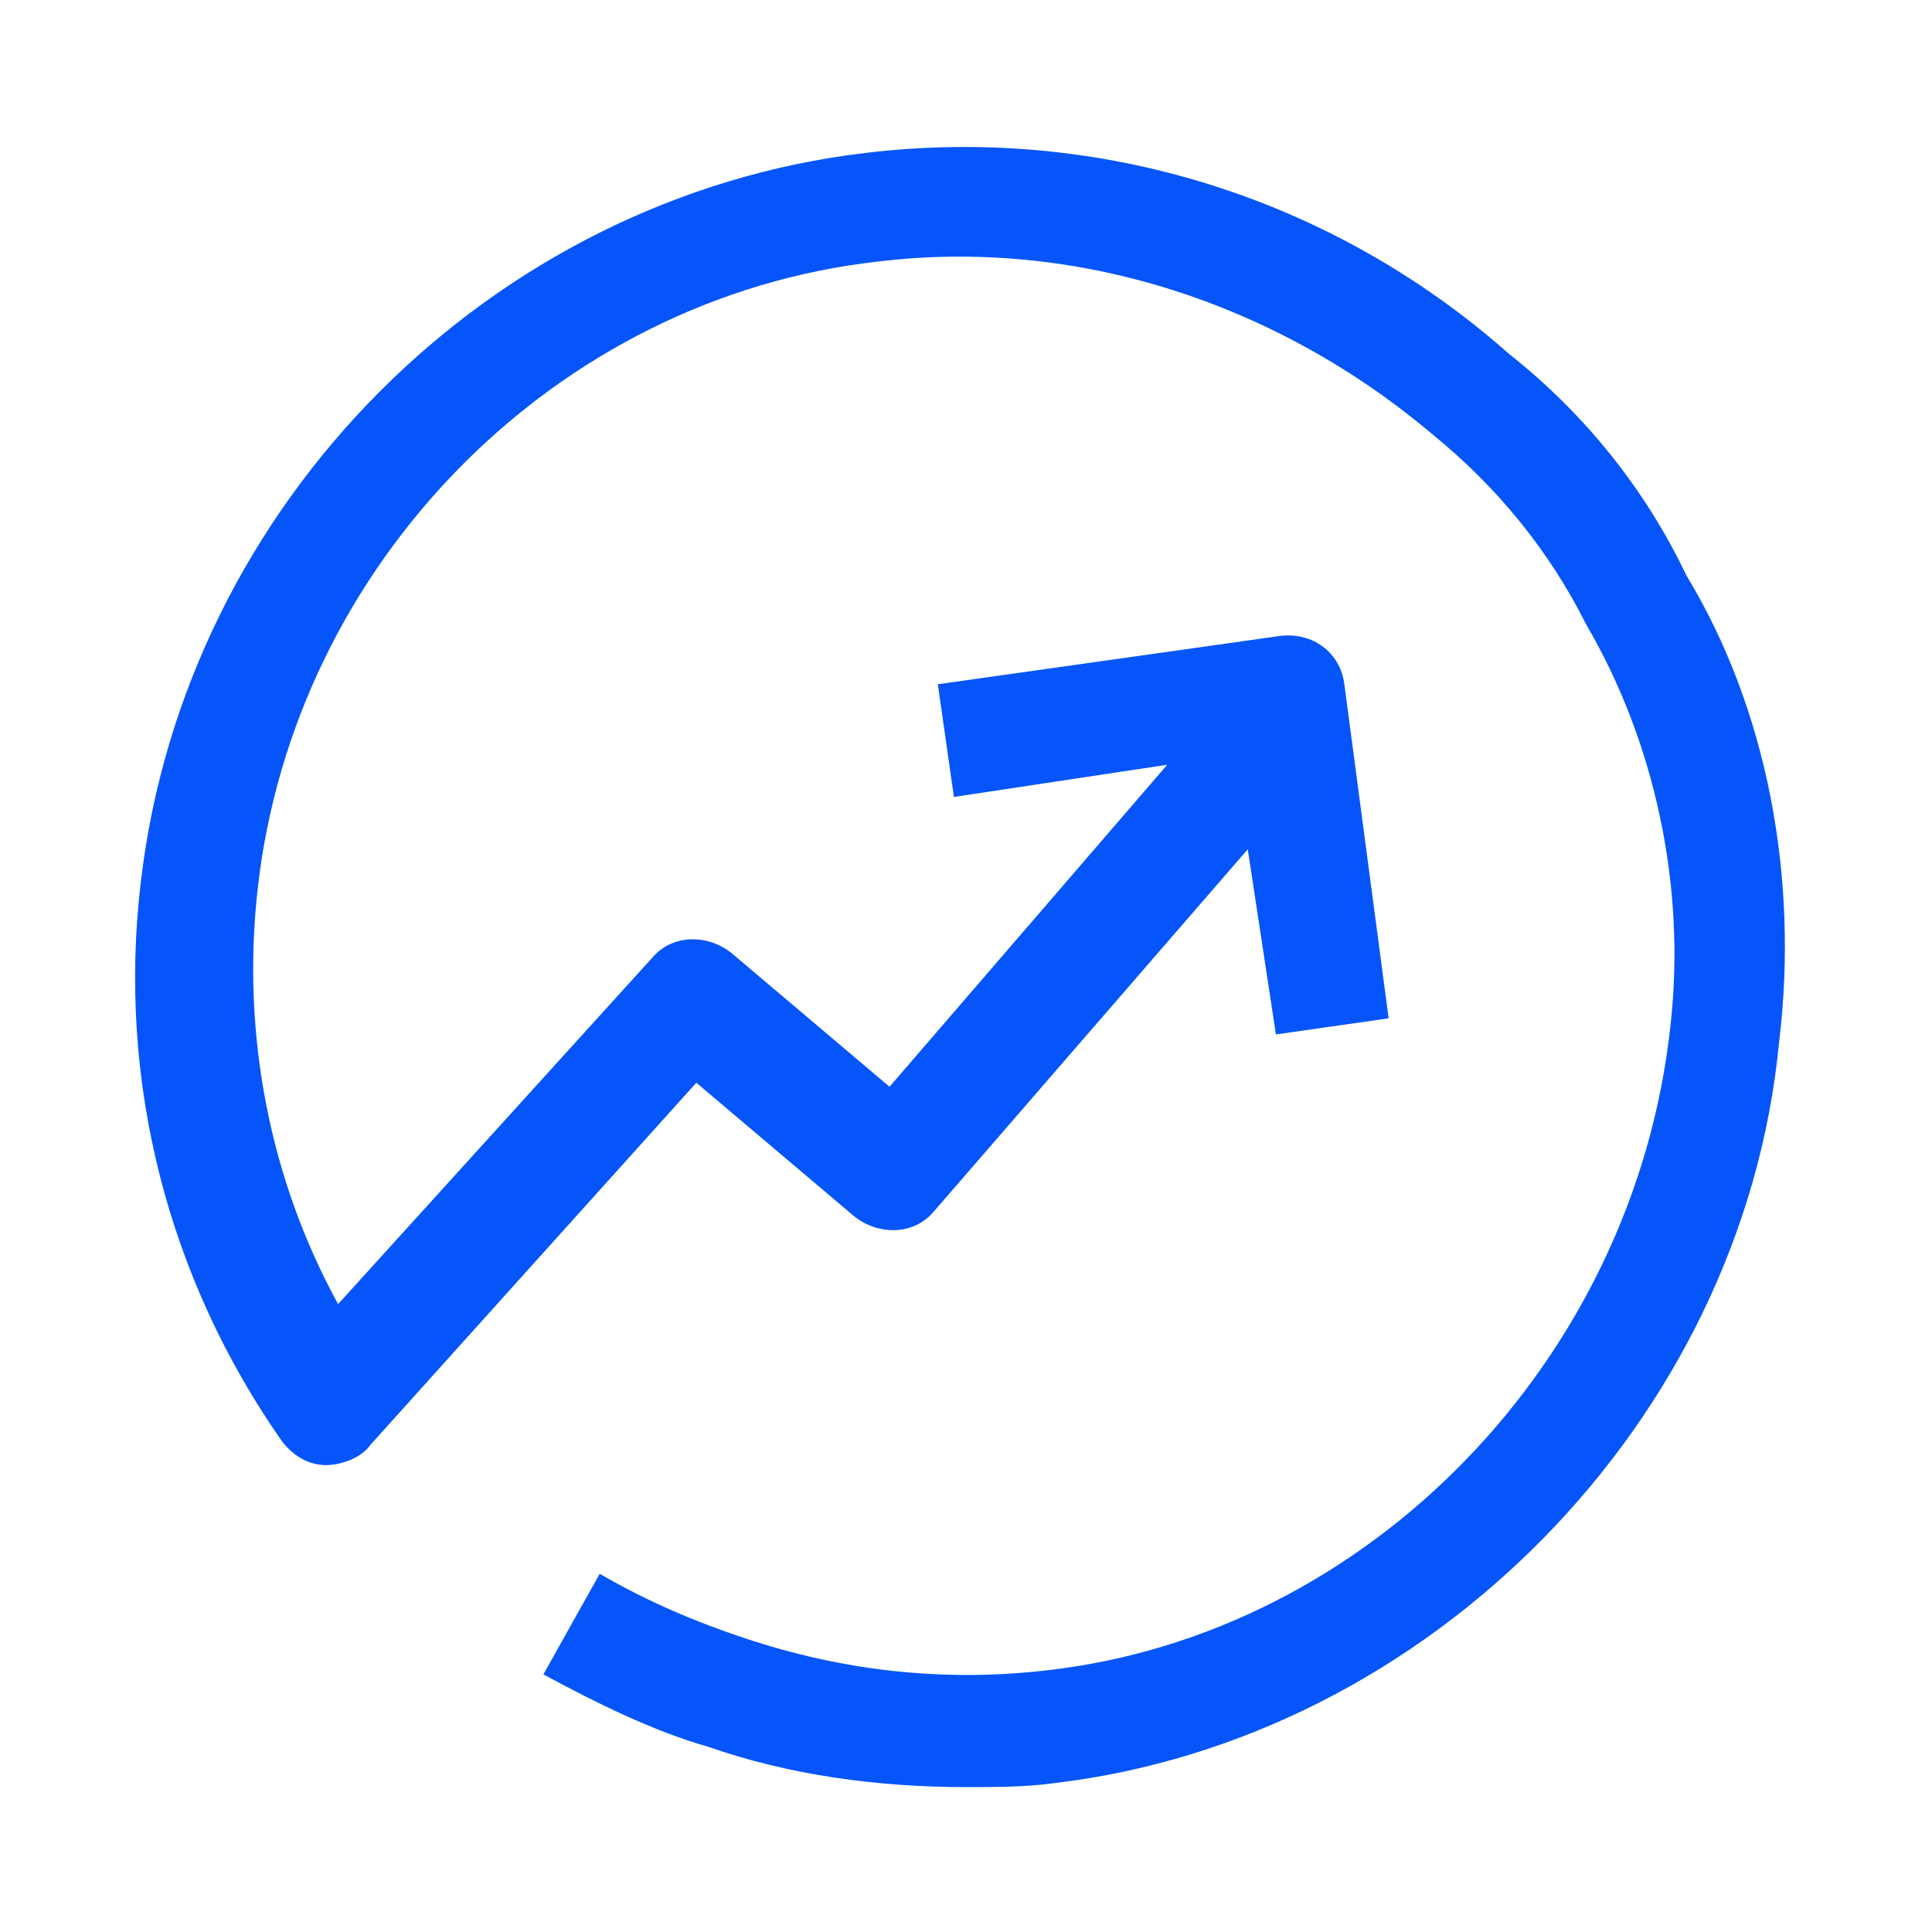 <?xml version="1.0" encoding="utf-8"?>
<!-- Generator: Adobe Illustrator 21.1.0, SVG Export Plug-In . SVG Version: 6.00 Build 0)  -->
<svg version="1.1" id="Layer_1" xmlns="http://www.w3.org/2000/svg" xmlns:xlink="http://www.w3.org/1999/xlink" x="0px" y="0px"
	 width="48px" height="48px" viewBox="0 0 48 48" style="enable-background:new 0 0 48 48;" xml:space="preserve">
<style type="text/css">
	.st0{fill:#0555FA;}
	.st1{display:none;}
	.st2{display:inline;fill:#41B9E6;}
	.st3{display:inline;fill:none;stroke:#FFFFFF;stroke-width:1.512;stroke-linejoin:round;stroke-miterlimit:10;}
</style>
<path class="st0" d="M41.9,14.3c-1-2.1-2.5-4-4.4-5.5c-4.4-3.9-10.2-5.7-16-5c-9.3,1.1-16.9,8.7-18,18.1c-0.6,5,0.7,9.9,3.5,13.9
	c0.3,0.4,0.7,0.6,1.1,0.6c0.4,0,0.9-0.2,1.1-0.5l8.1-9l3.9,3.3c0.6,0.5,1.5,0.5,2-0.1l7.8-9l0.7,4.6l2.8-0.4L33.4,17
	c-0.1-0.8-0.8-1.3-1.6-1.2L23.3,17l0.4,2.8l5.3-0.8l-6.9,8l-3.9-3.3c-0.6-0.5-1.5-0.5-2,0.1l-7.8,8.6c-1.7-3.1-2.4-6.7-2-10.3
	c0.9-8.1,7.4-14.7,15.4-15.6c4.9-0.6,9.9,1,13.8,4.3c1.6,1.3,2.9,2.9,3.8,4.7c1.7,2.9,2.5,6.5,2.1,10C40.6,33.8,34,40.6,26,41.5
	c-2.6,0.3-5.1,0-7.5-0.8c-1.2-0.4-2.4-0.9-3.6-1.6l-1.4,2.5c1.3,0.7,2.7,1.4,4.1,1.8c2,0.7,4.2,1,6.4,1c0.7,0,1.5,0,2.2-0.1
	c9.3-1.1,17.1-9,18-18.4C44.7,21.8,43.9,17.6,41.9,14.3z"/>
<g class="st1">
	<path class="st2" d="M47.1,24c0,12.7-10.3,23.1-23.1,23.1C11.3,47.1,0.9,36.7,0.9,24S11.3,0.9,24,0.9S47.1,11.3,47.1,24"/>
	<path class="st3" d="M31.4,22c1.7,0,3.7-0.2,6.1-0.5 M33.7,12.2c0,0-2.3,1.3-2.4,4c0,1.6-10.2-2.7-6.2,2.9 M28.6,9.1
		c0.1,0.7-1.7,2.2-5.1,3.1c-1.1,0.3-1-2.9-2.1-3.7 M15.8,10.9c5,3.5-2.2,0.1,2.4,4c-0.9,0.6-6.3,3.9-7.2,4.8"/>
	<path class="st3" d="M12.5,28.6c-1.3-2.1-2-4.5-2-7.1C10.5,14.1,16.6,8,24,8s13.5,6,13.5,13.5c0,2.5-0.7,4.8-1.8,6.7l-0.5,0.3"/>
	<path class="st3" d="M21.5,38.9c1.3,1.3,3.3,1.3,4.5,0l5.4-5.4"/>
	<path class="st3" d="M26,19.2c0.7-0.7,1.8-0.7,2.5,0s0.7,1.8,0,2.5l-2.2,2.2"/>
	<path class="st3" d="M26.2,23.9l2.2-2.2c0.7-0.7,1.8-0.7,2.5,0s0.7,1.8,0,2.5l-4.4,4.4"/>
	<path class="st3" d="M26.5,28.6l3.9-3.9c0.7-0.7,1.8-0.7,2.5,0s0.7,1.8,0,2.5L29,31.1"/>
	<path class="st3" d="M28.9,31.1l3.5-3.5c0.7-0.7,1.8-0.7,2.5,0s0.7,1.8,0,2.5l-4.5,4.5"/>
	<path class="st3" d="M16,33.4l-2.4,2.4l2,2l1.9,1.9l1.6,1.6l2.4-2.4c1.3,1.1,3.2,1.1,4.4-0.1l5.3-5.3"/>
	<line class="st3" x1="23.8" y1="21.3" x2="26" y2="19.2"/>
	<path class="st3" d="M25.9,26l0.1-0.1c0.6-0.6,0.6-1.7,0-2.4l-4.4-4.4c-0.6-0.6-1.7-0.6-2.4,0l-0.1,0.1c-0.6,0.6-0.6,1.7,0,2.4
		l4.4,4.4C24.2,26.6,25.2,26.6,25.9,26z"/>
	<path class="st3" d="M23.9,28.9l0.1-0.1c0.6-0.6,0.6-1.7,0-2.4L19.6,22c-0.6-0.6-1.7-0.6-2.4,0l-0.1,0.1c-0.6,0.6-0.6,1.7,0,2.4
		l4.4,4.4C22.2,29.6,23.2,29.6,23.9,28.9z"/>
	<path class="st3" d="M21.9,31.9l0.1-0.1c0.6-0.6,0.6-1.7,0-2.4L17.6,25c-0.6-0.6-1.7-0.6-2.4,0l-0.1,0.1c-0.6,0.6-0.6,1.7,0,2.4
		l4.4,4.4C20.2,32.5,21.2,32.5,21.9,31.9z"/>
	<path class="st3" d="M19.9,34.8l0.1-0.1c0.6-0.6,0.6-1.7,0-2.4l-4.4-4.4c-0.6-0.6-1.7-0.6-2.4,0L13.1,28c-0.6,0.6-0.6,1.7,0,2.4
		l4.4,4.4C18.2,35.5,19.2,35.5,19.9,34.8z"/>
	<polyline class="st3" points="32.2,37.6 34,35.8 31.6,33.4 	"/>
	<polyline class="st3" points="25.9,39 28.4,41.4 30,39.8 	"/>
</g>
</svg>
